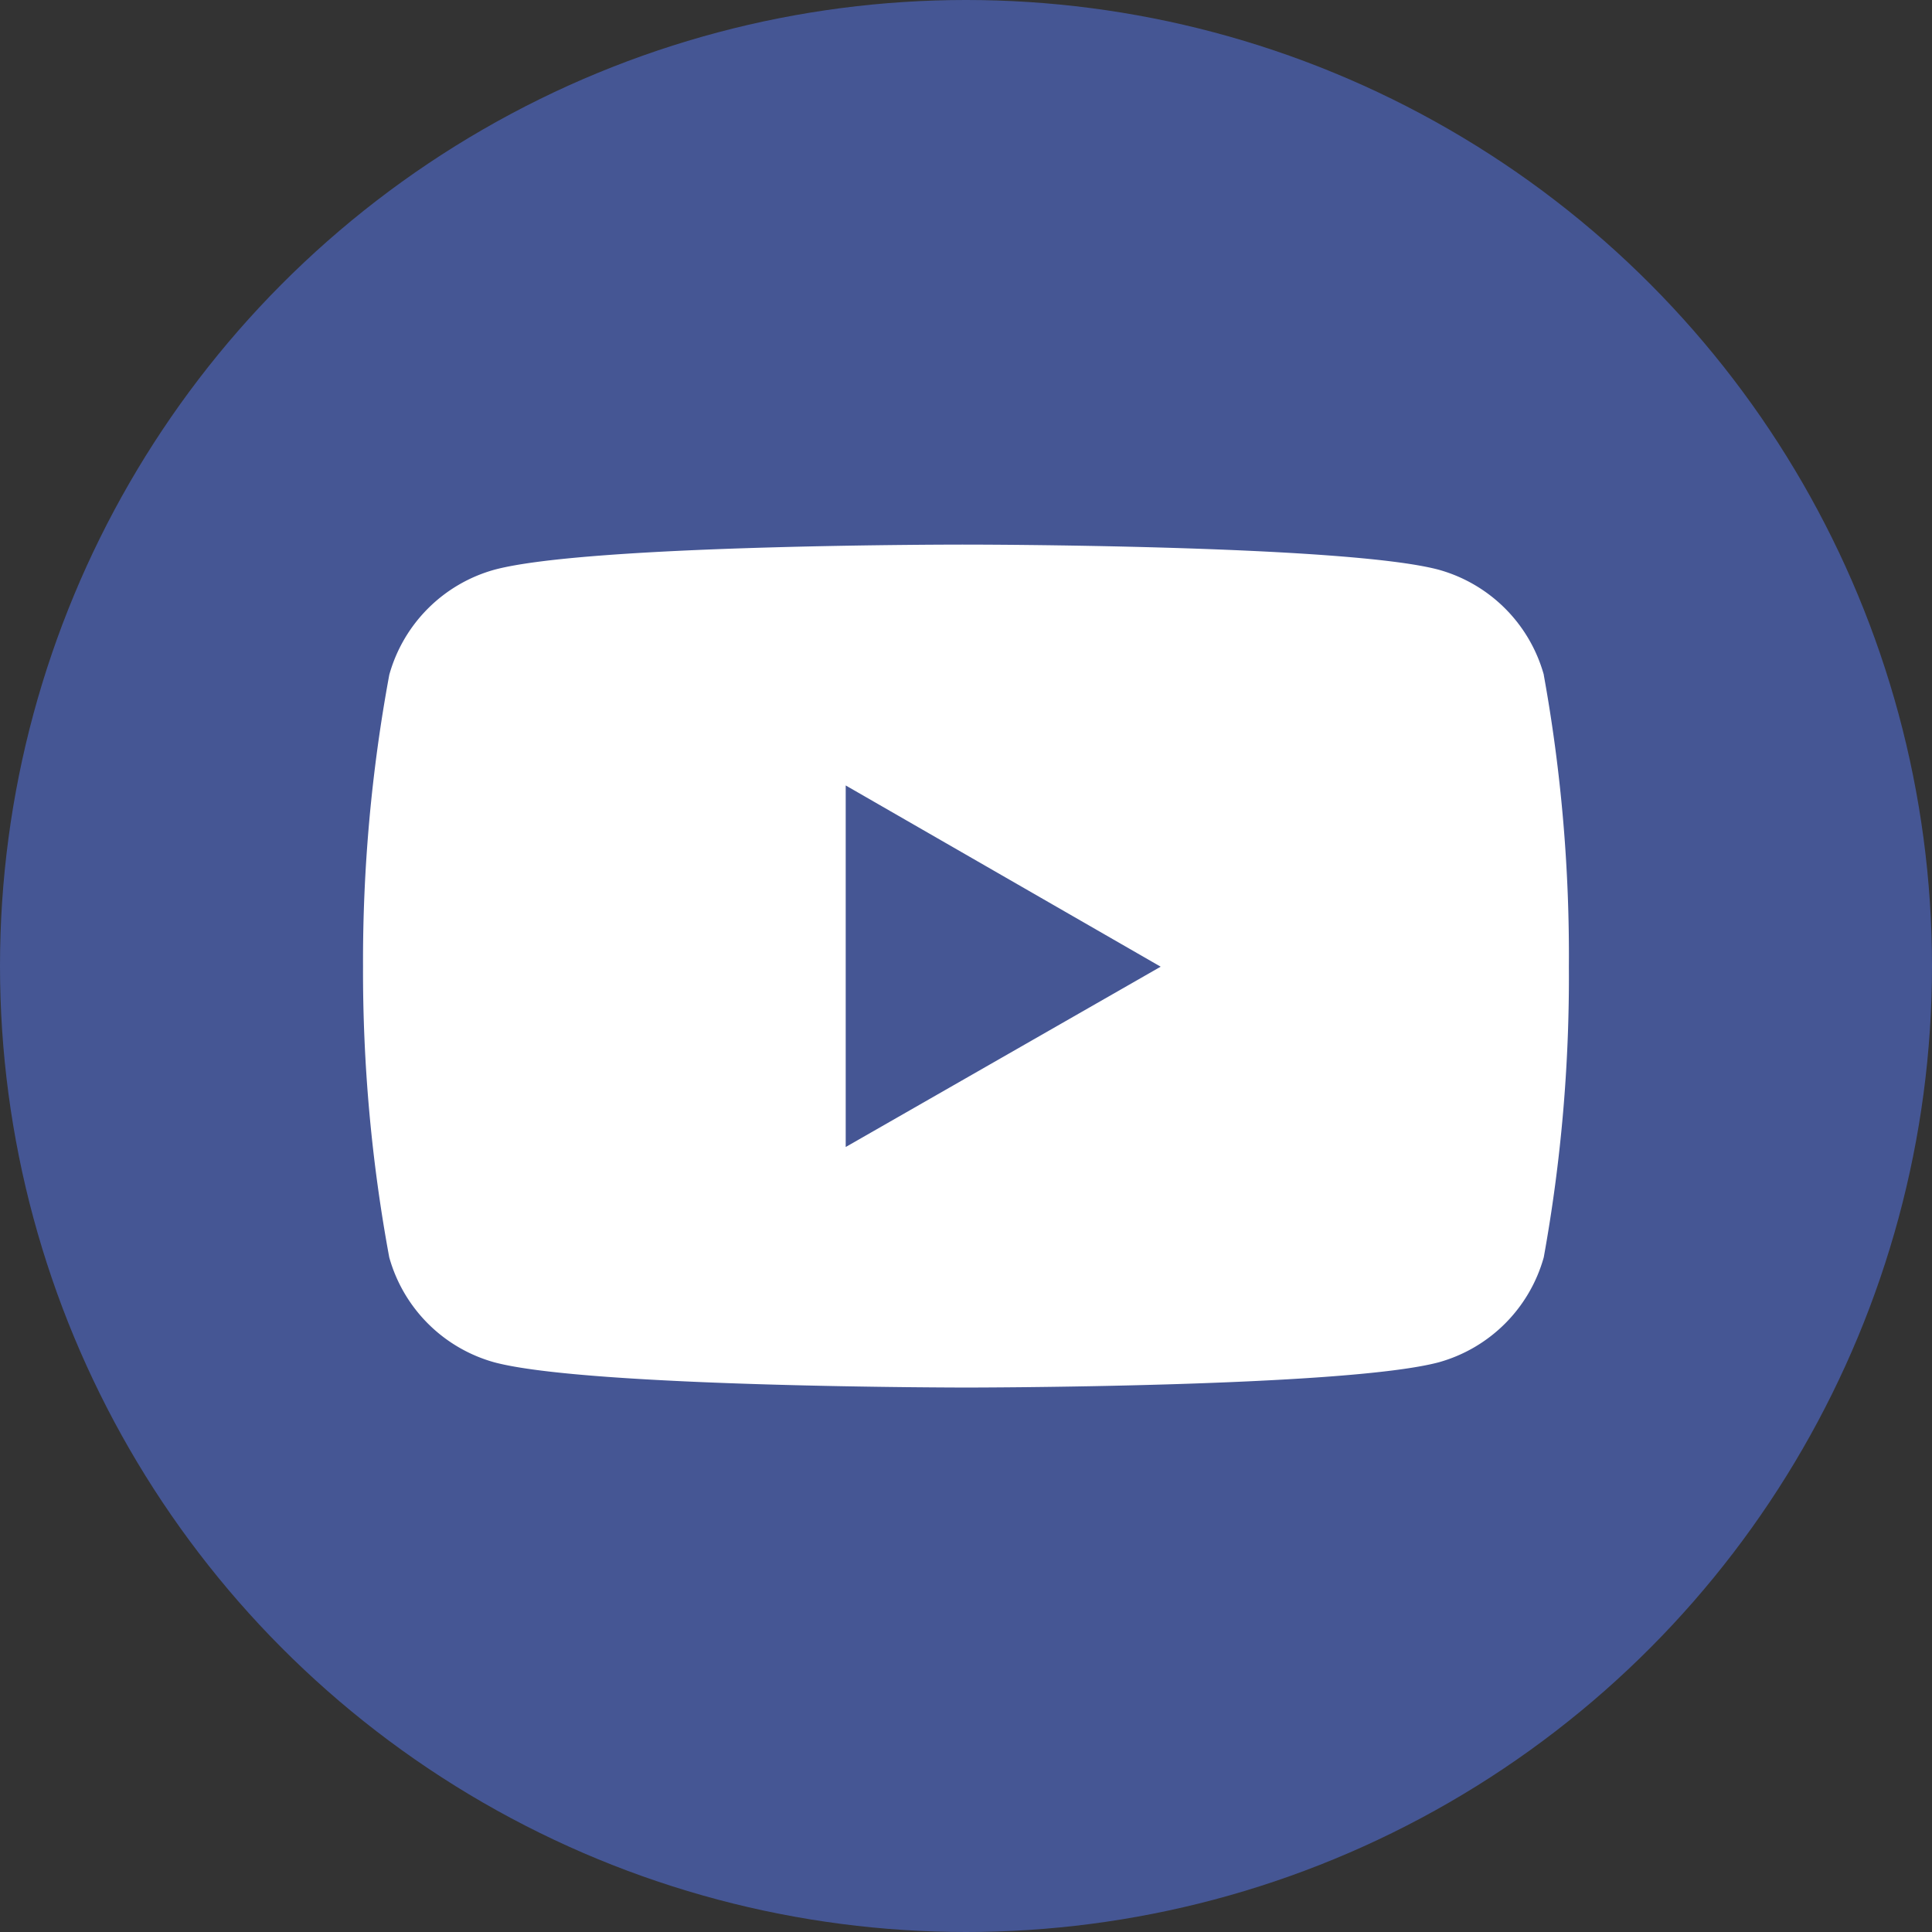 <svg xmlns="http://www.w3.org/2000/svg" width="42" height="42" viewBox="0 0 42 42">
  <rect x="0" y="0" width="42" height="42" fill="#333333" stroke="none"/>
  <g id="Group_49063" data-name="Group 49063" transform="translate(-967 -5411)">
    <circle id="Ellipse_2289" data-name="Ellipse 2289" cx="21" cy="21" r="21" transform="translate(967 5411)" fill="#455694"/>
    <path id="Icon_simple-youtube" data-name="Icon simple-youtube" d="M25.676,8.253a3.286,3.286,0,0,0-2.282-2.282c-2.043-.547-10.267-.547-10.267-.547s-8.2-.011-10.267.547A3.286,3.286,0,0,0,.578,8.253,34.144,34.144,0,0,0,.007,14.6a34.144,34.144,0,0,0,.57,6.319A3.286,3.286,0,0,0,2.859,23.2c2.041.549,10.267.549,10.267.549s8.2,0,10.267-.549a3.286,3.286,0,0,0,2.282-2.282,34.145,34.145,0,0,0,.546-6.319,34.144,34.144,0,0,0-.546-6.343ZM10.5,18.52V10.66L17.347,14.6Z" transform="translate(974.885 5417.415)" fill="#fff"/>
  </g>
</svg>
